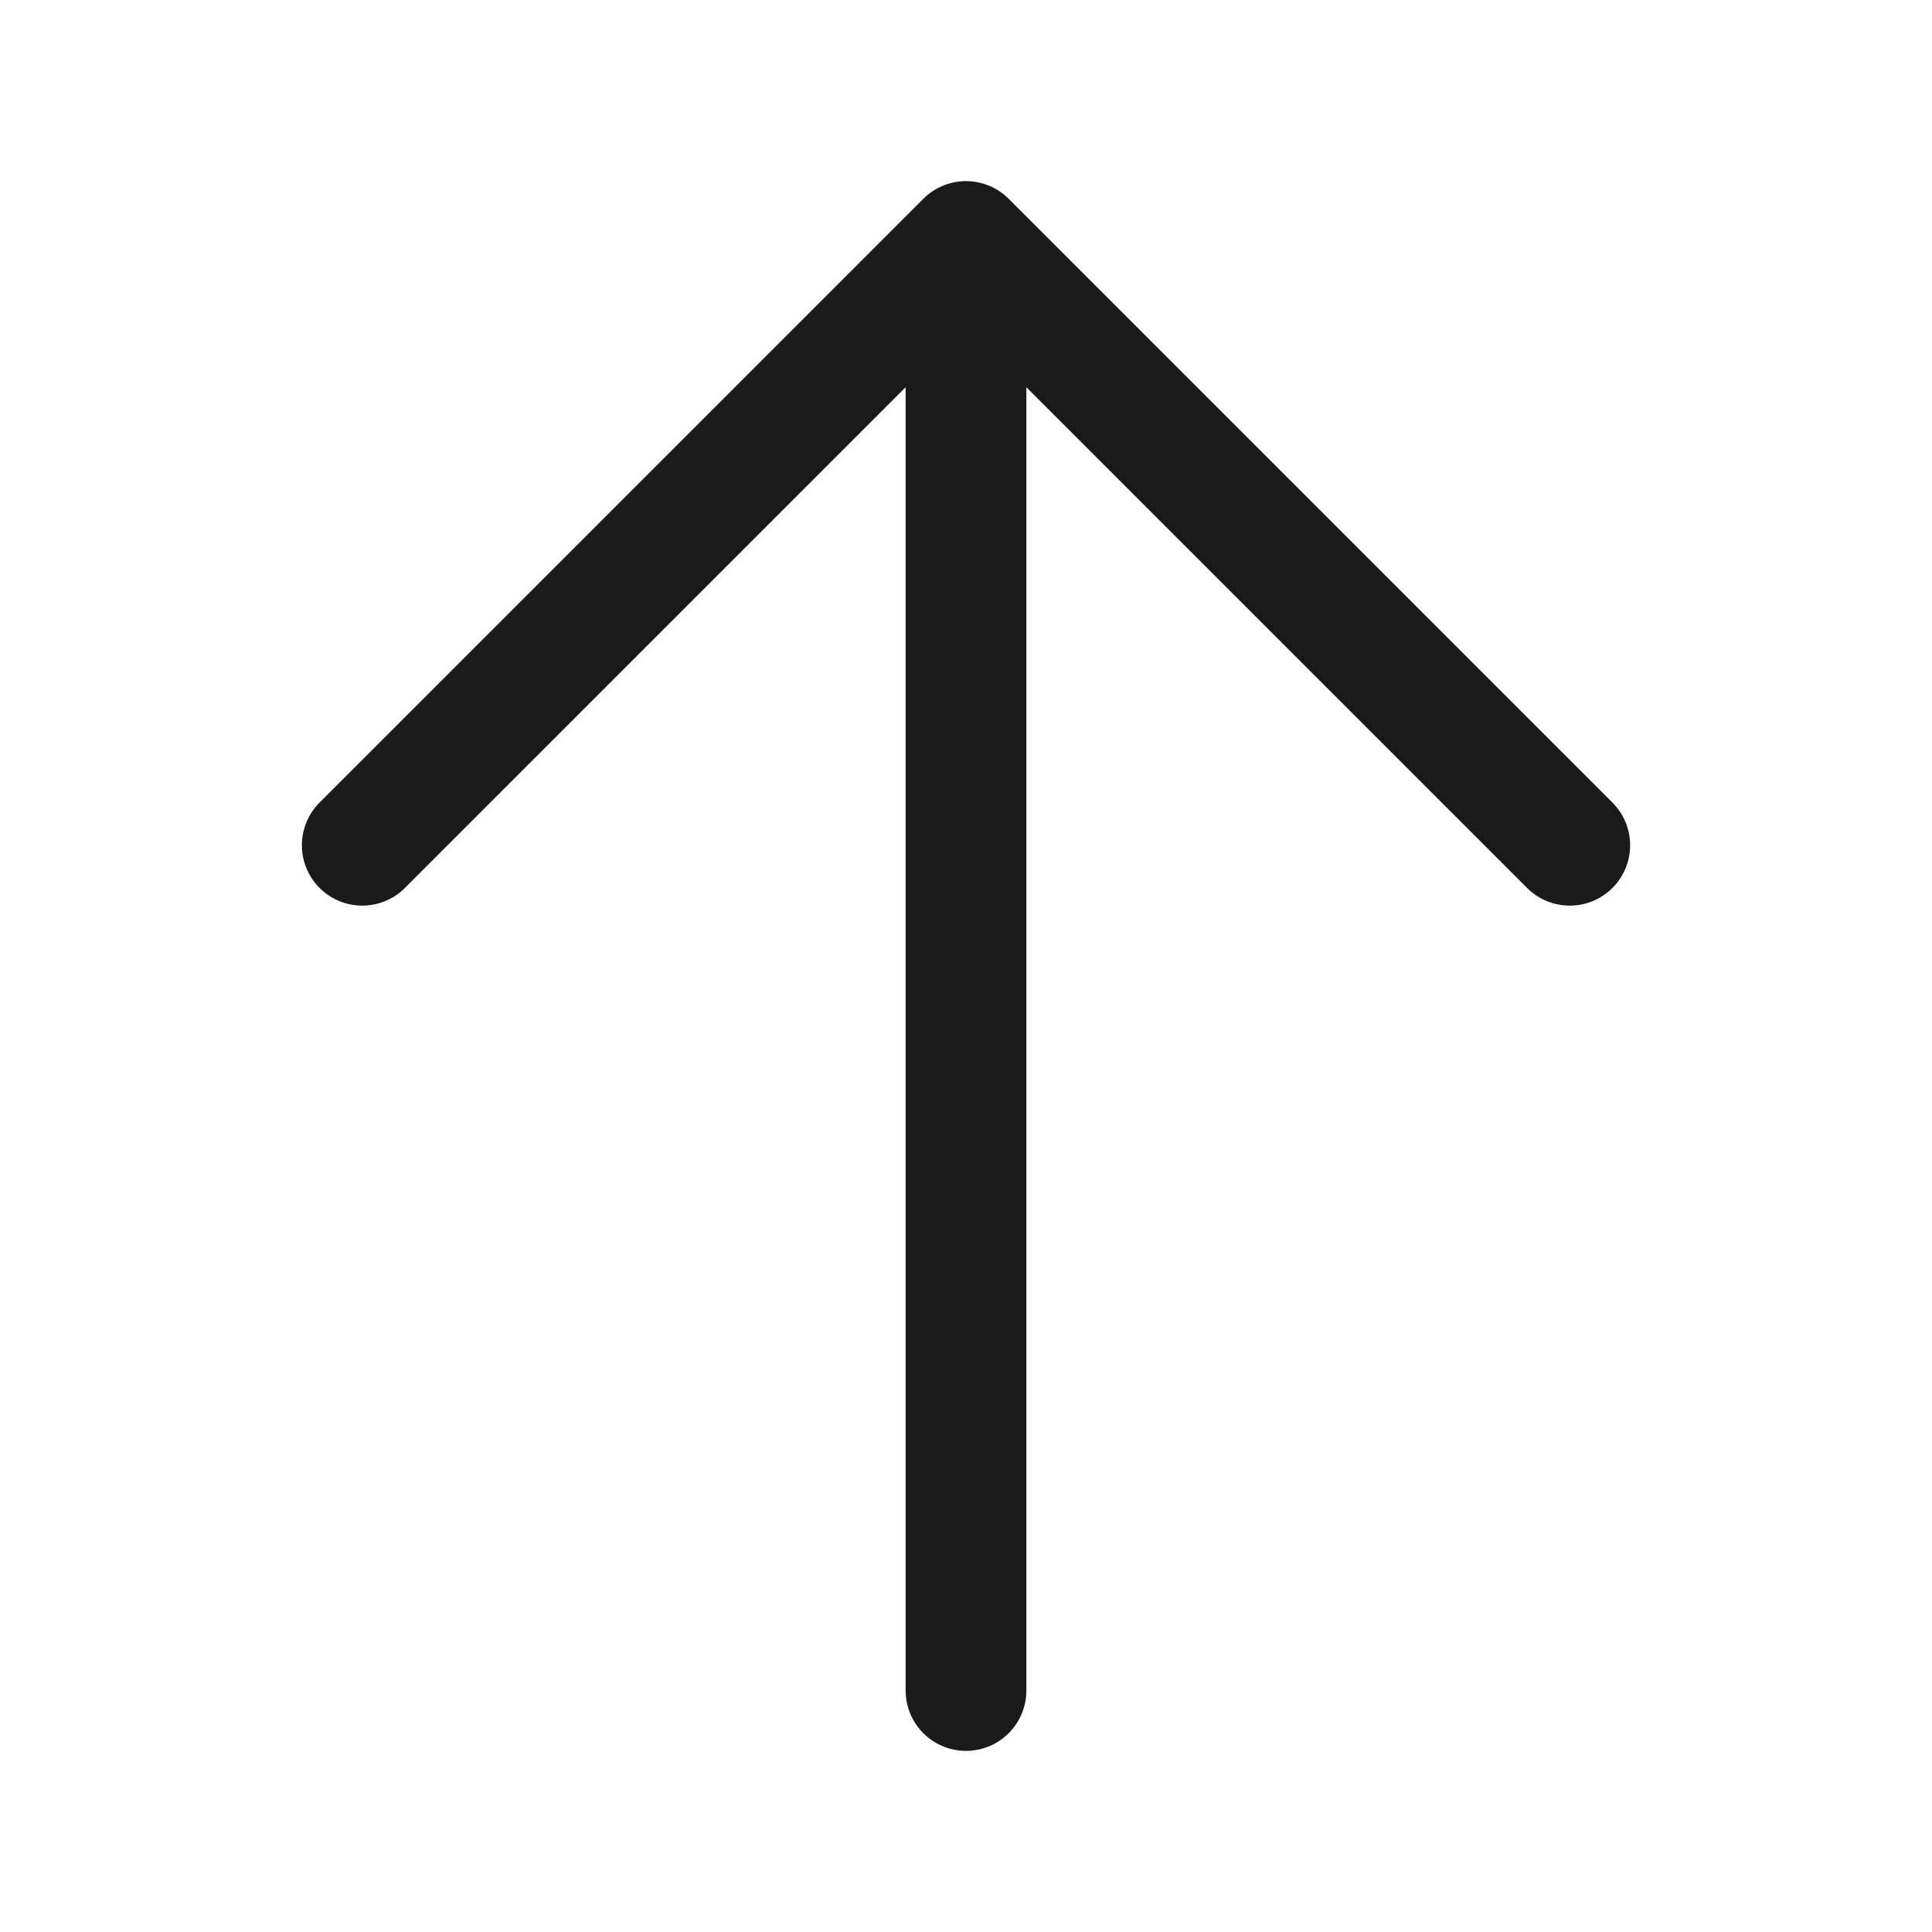 <svg width="24" height="24" viewBox="0 0 24 24" fill="none" xmlns="http://www.w3.org/2000/svg">
<path d="M4.5 10.5L12 3M12 3L19.5 10.5M12 3V21" stroke="#1A1A1A" stroke-width="1.5" stroke-linecap="round" stroke-linejoin="round"/>
</svg>
